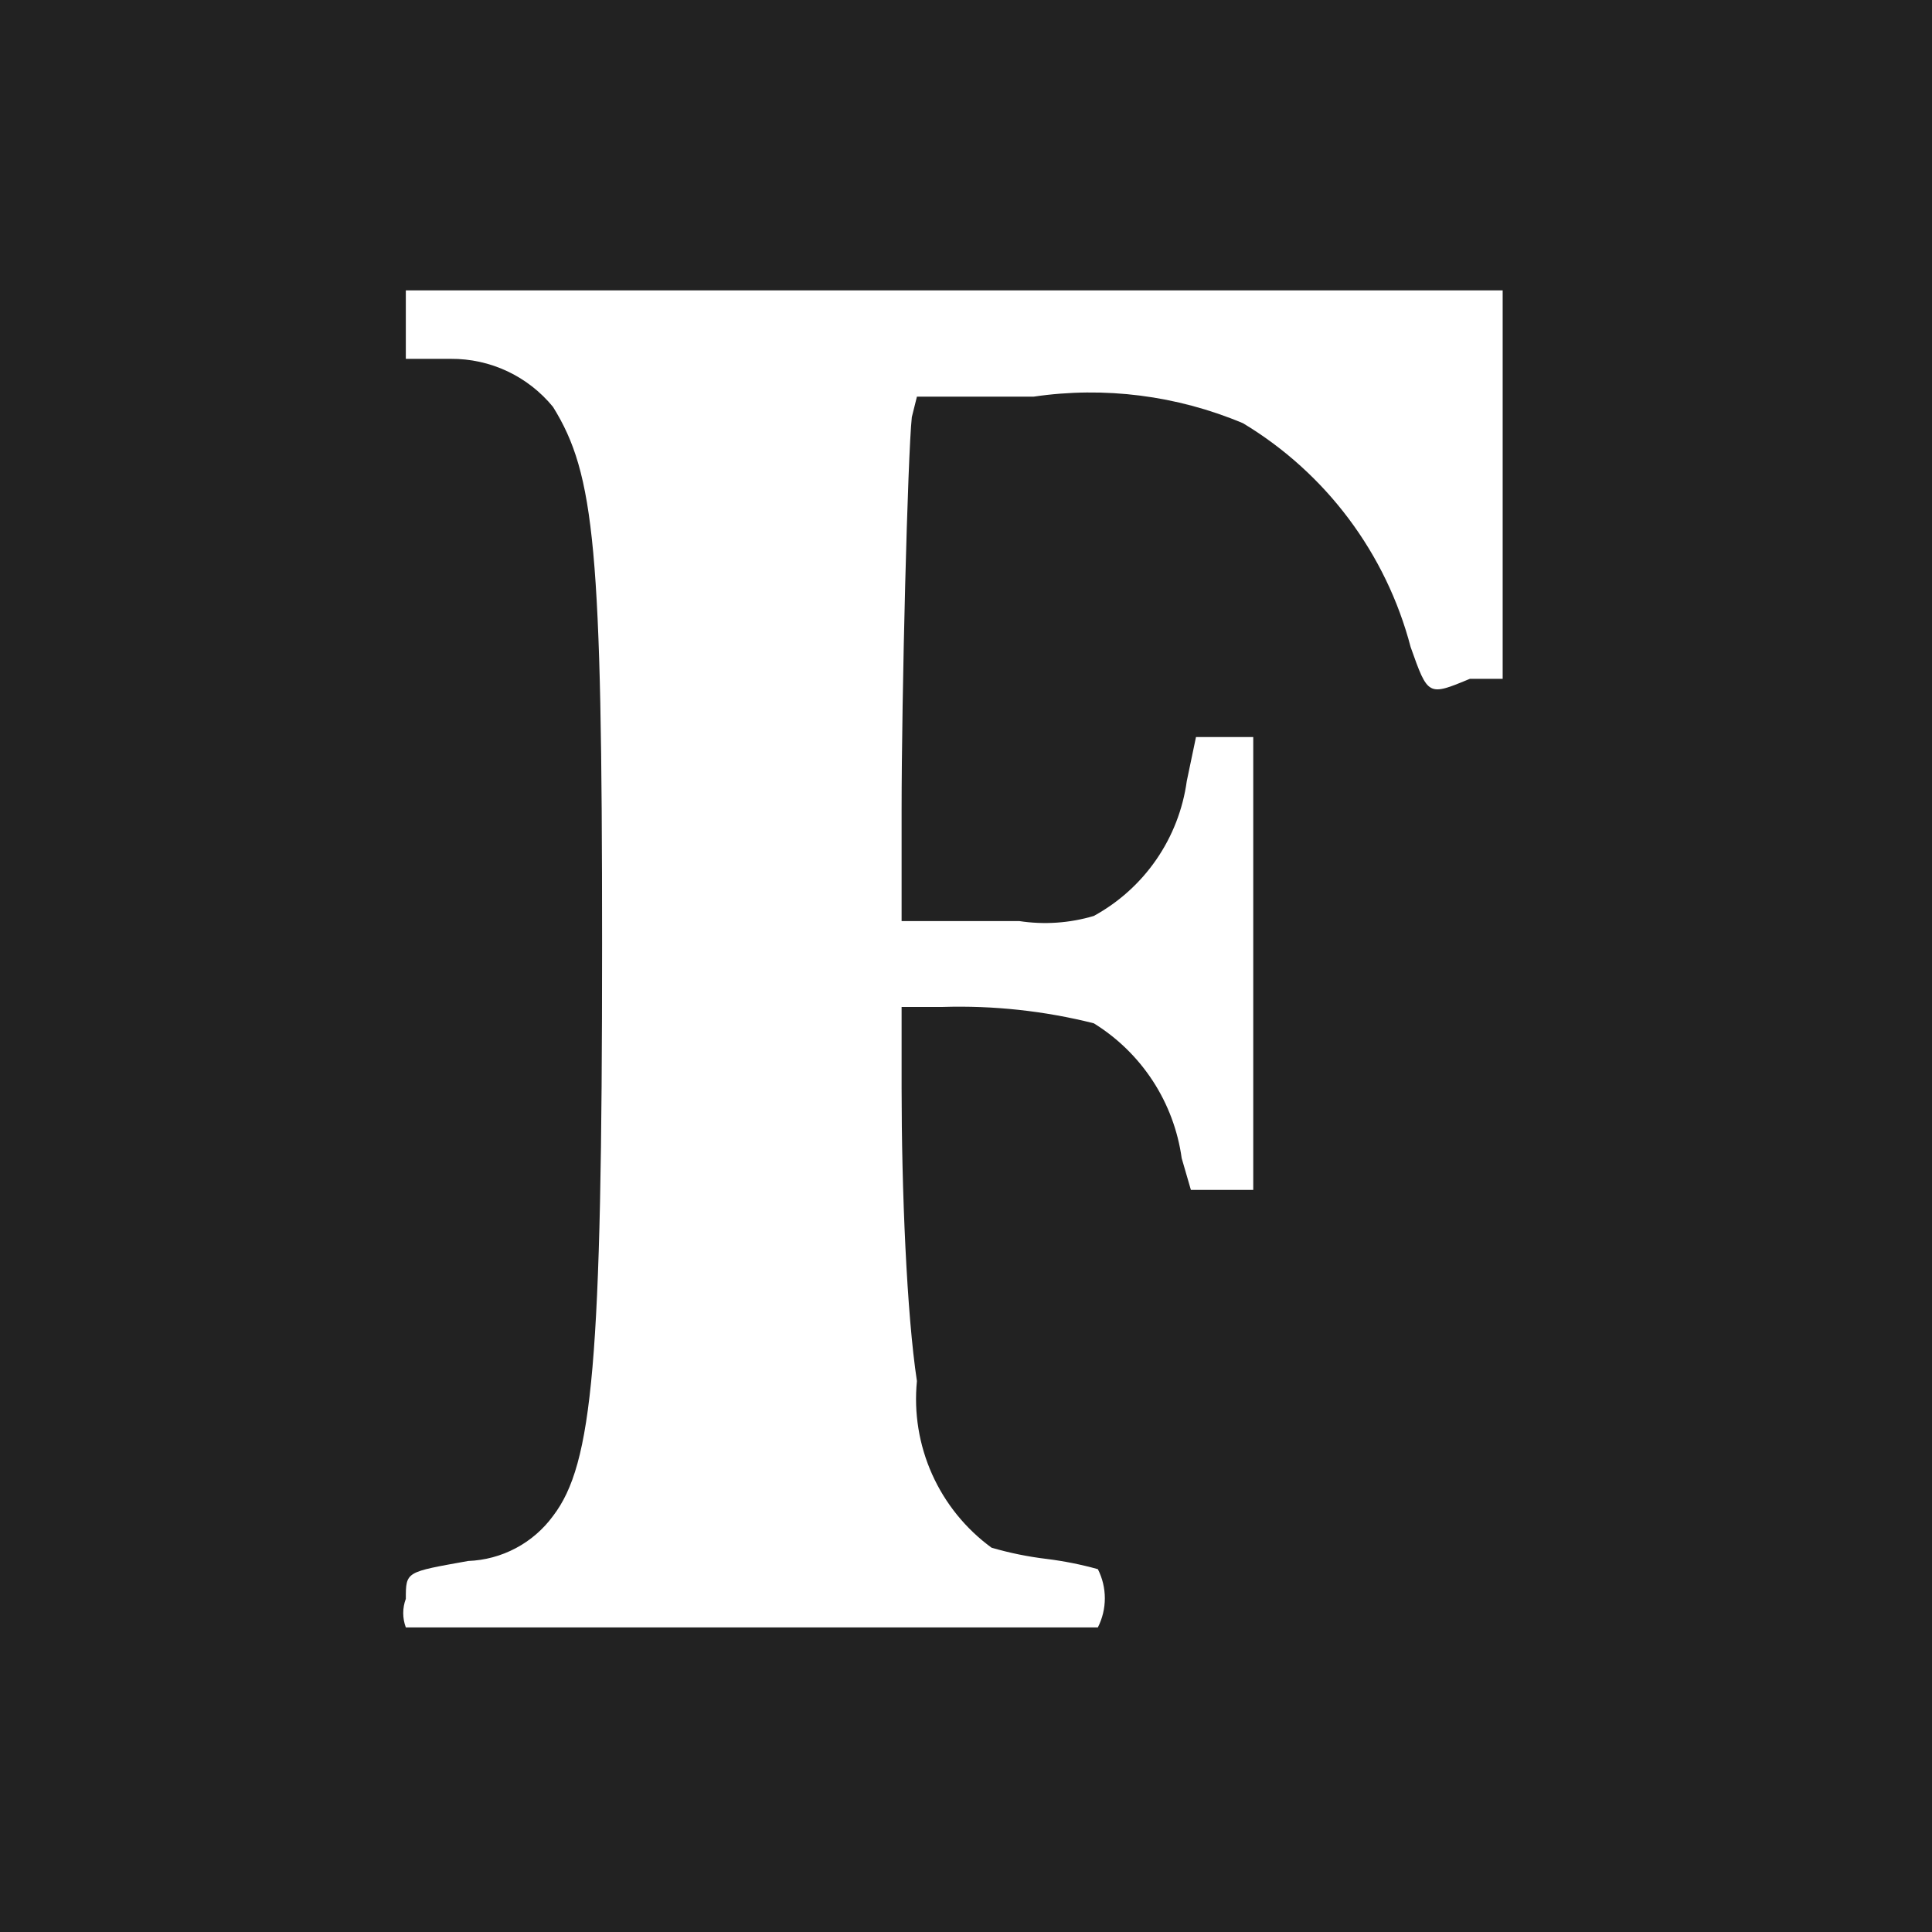<svg width="72" height="72" viewBox="0 0 72 72" fill="none" xmlns="http://www.w3.org/2000/svg">
<rect width="72" height="72" fill="#222222"/>
<path d="M34.171 14.783H38.514C41.159 14.393 43.86 14.736 46.324 15.773C49.415 17.633 51.657 20.627 52.571 24.116C53.219 25.945 53.219 25.945 54.781 25.297H56V10.821H15.124V13.373H16.8C17.528 13.368 18.249 13.526 18.908 13.836C19.567 14.146 20.148 14.6 20.609 15.164C22.171 17.678 22.438 20.497 22.438 35.164C22.438 50.745 22.095 54.554 20.609 56.497C20.243 56.996 19.768 57.407 19.22 57.697C18.673 57.987 18.067 58.15 17.448 58.173C15.124 58.592 15.124 58.554 15.124 59.583C14.995 59.926 14.995 60.305 15.124 60.649H40.914C41.085 60.313 41.174 59.941 41.174 59.563C41.174 59.186 41.085 58.814 40.914 58.478C40.289 58.304 39.653 58.177 39.009 58.097C38.313 58.014 37.625 57.874 36.952 57.678C35.989 56.974 35.225 56.031 34.737 54.942C34.25 53.853 34.054 52.656 34.171 51.468C33.79 48.954 33.6 44.344 33.6 40.535V37.526H35.124C37.022 37.467 38.919 37.672 40.762 38.135C41.644 38.68 42.395 39.414 42.962 40.283C43.528 41.152 43.896 42.136 44.038 43.163L44.381 44.344H46.705V27.468H44.571L44.228 29.107C44.084 30.157 43.695 31.16 43.093 32.033C42.491 32.907 41.693 33.626 40.762 34.135C39.86 34.403 38.91 34.468 37.981 34.325H33.6V30.211C33.6 25.945 33.828 16.954 33.981 15.545L34.171 14.783Z" fill="white"/>
</svg>
